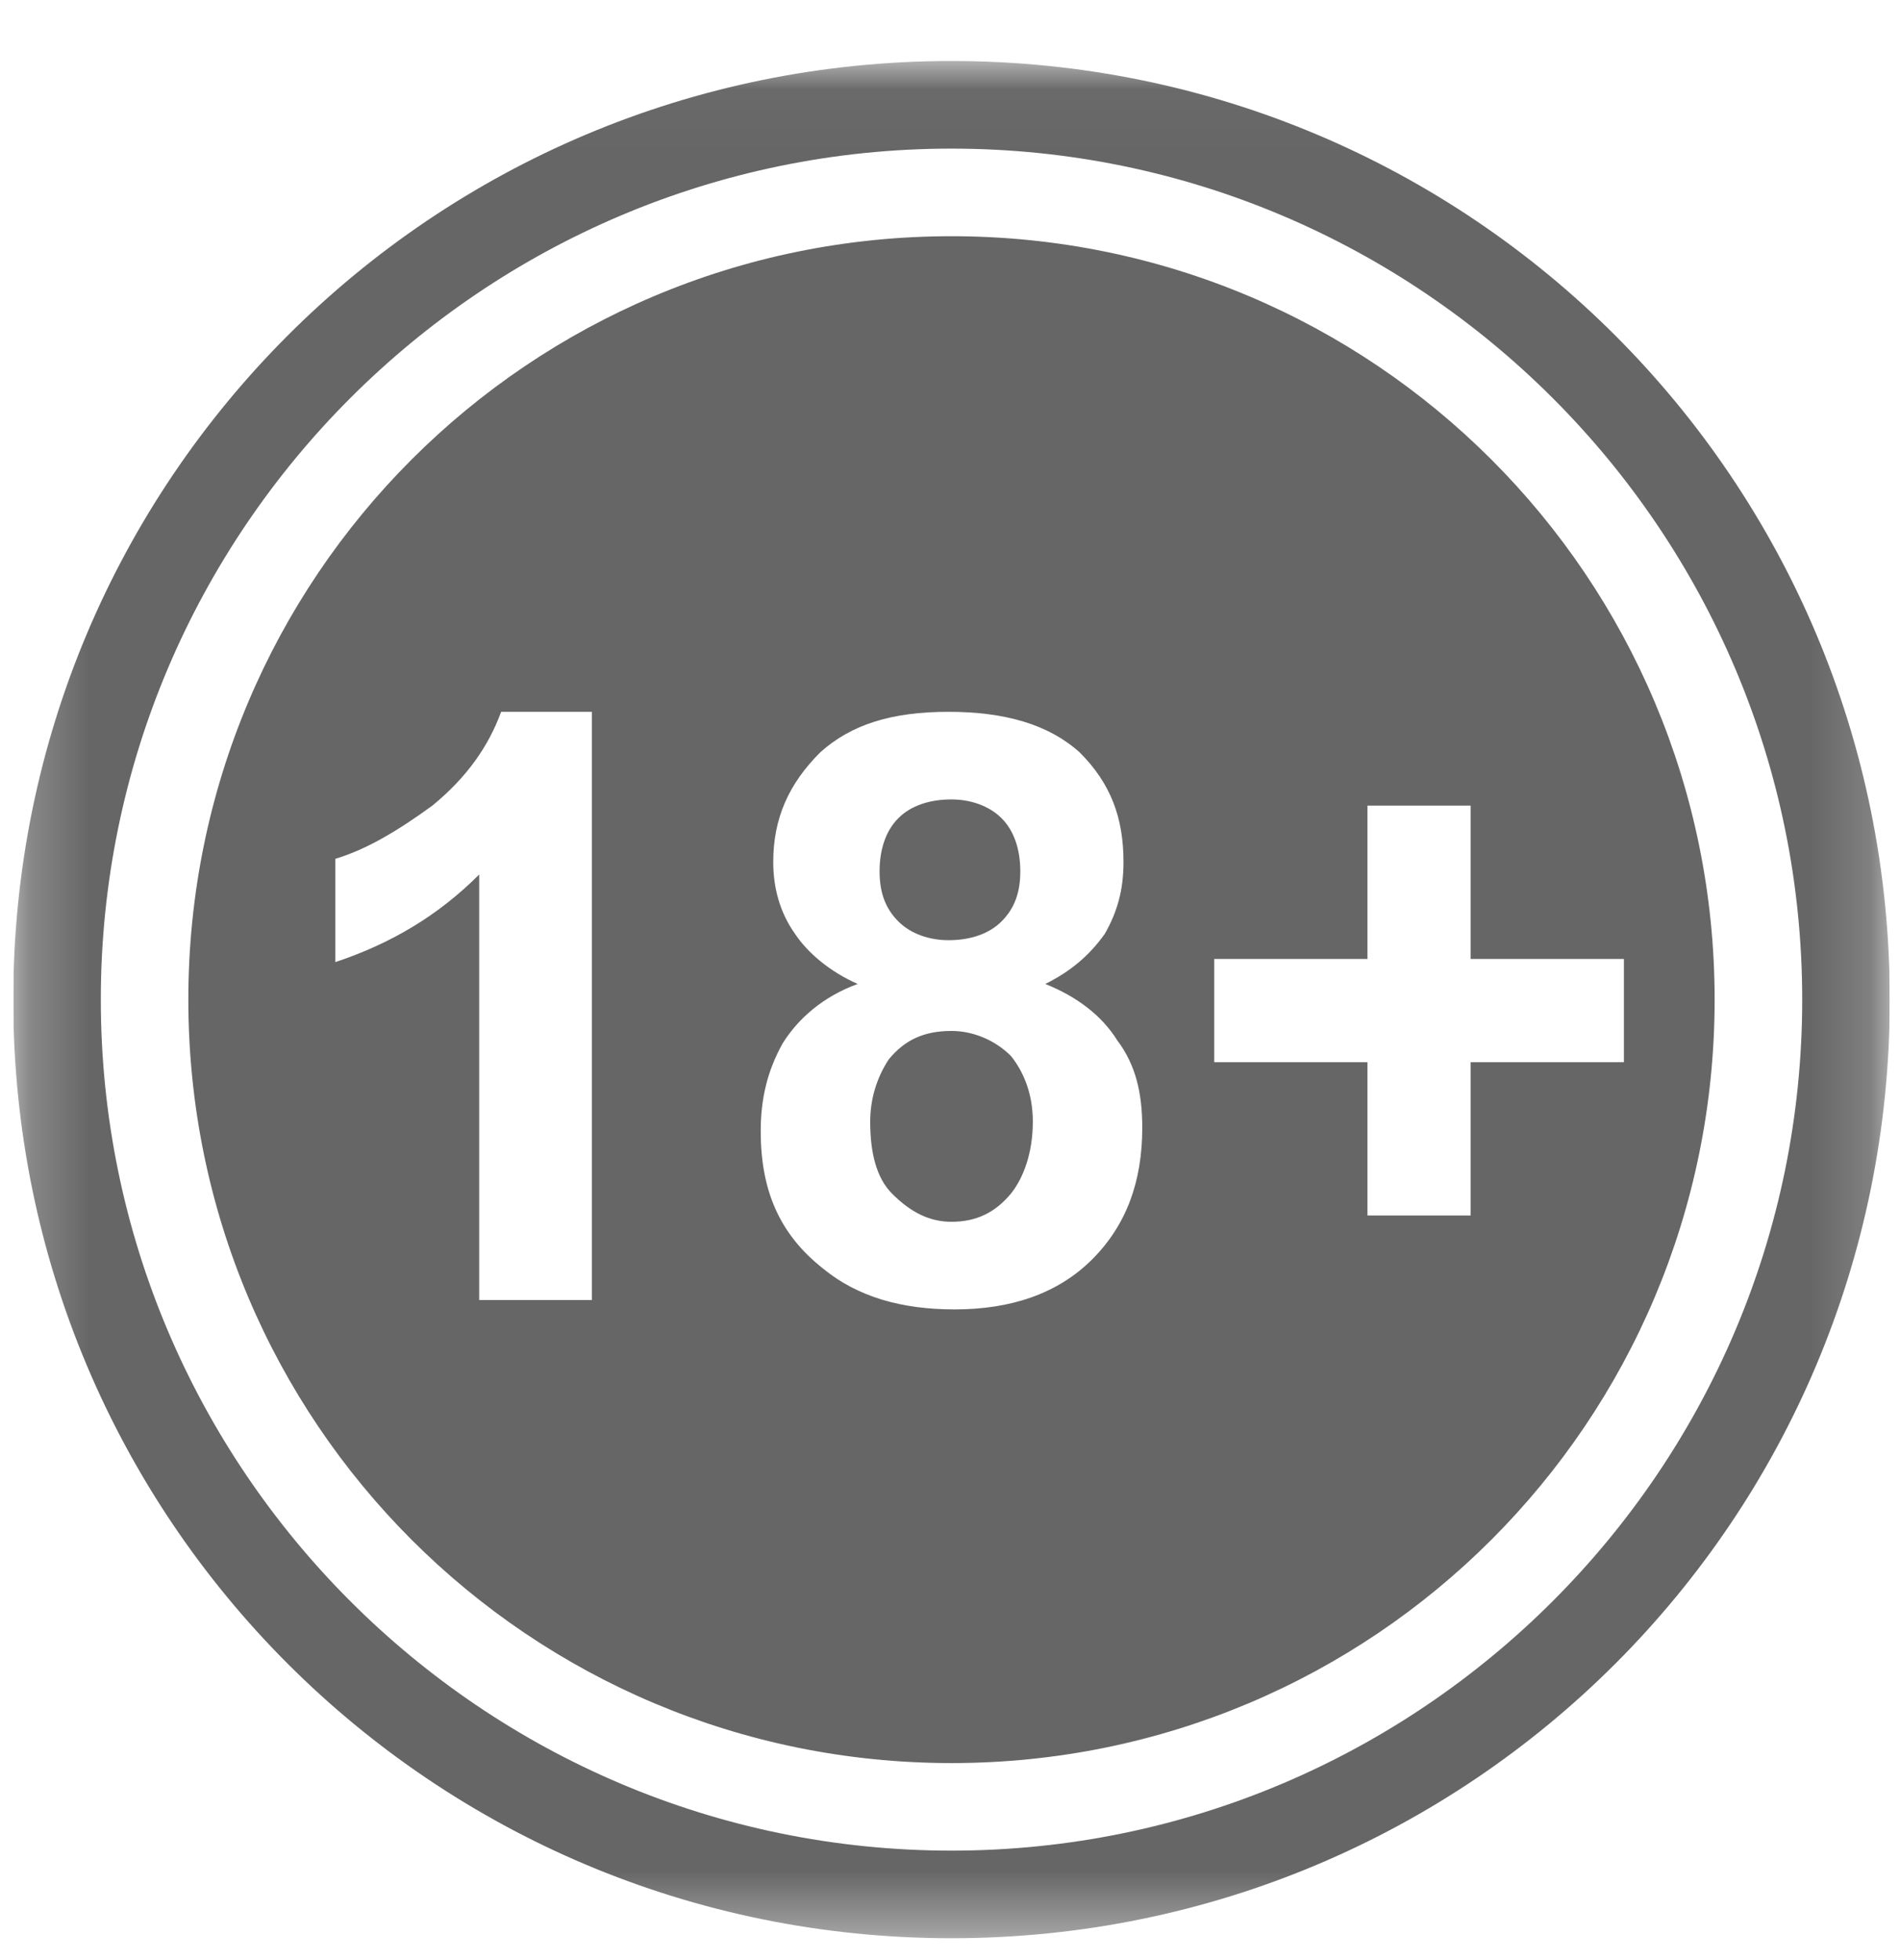 <svg width="32" height="33" viewBox="0 0 32 33" fill="none" xmlns="http://www.w3.org/2000/svg">
<g opacity="0.6">
<g clip-path="url(#clip0_3088_831)">
<g clip-path="url(#clip1_3088_831)">
<g clip-path="url(#clip2_3088_831)">
<mask id="mask0_3088_831" style="mask-type:luminance" maskUnits="userSpaceOnUse" x="0" y="1" width="32" height="32">
<path d="M31.828 1.027H0.223V32.632H31.828V1.027Z" fill="white"/>
</mask>
<g mask="url(#mask0_3088_831)">
<path fill-rule="evenodd" clip-rule="evenodd" d="M16.025 1.027C24.769 1.027 31.828 8.086 31.828 16.83C31.828 25.574 24.769 32.632 16.025 32.632C7.281 32.632 0.223 25.574 0.223 16.83C0.223 8.086 7.281 1.027 16.025 1.027ZM16.025 2.502C23.926 2.502 30.353 8.929 30.353 16.83C30.353 24.731 23.926 31.157 16.025 31.157C8.124 31.157 1.698 24.731 1.698 16.83C1.698 8.929 8.124 2.502 16.025 2.502ZM16.025 3.977C23.136 3.977 28.878 9.719 28.878 16.83C28.878 23.941 23.136 29.683 16.025 29.683C8.914 29.683 3.172 23.941 3.172 16.83C3.172 9.719 8.914 3.977 16.025 3.977ZM9.968 21.887H8.071V14.723C7.386 15.408 6.596 15.882 5.648 16.198V14.459C6.175 14.301 6.702 13.985 7.281 13.564C7.861 13.09 8.229 12.563 8.44 11.984H9.968V21.887ZM14.445 16.566C13.971 16.356 13.602 16.04 13.391 15.724C13.128 15.355 13.023 14.934 13.023 14.512C13.023 13.775 13.286 13.195 13.813 12.668C14.339 12.194 15.024 11.984 15.973 11.984C16.921 11.984 17.658 12.194 18.185 12.668C18.712 13.195 18.922 13.775 18.922 14.512C18.922 14.986 18.817 15.355 18.606 15.724C18.343 16.092 18.027 16.356 17.605 16.566C18.132 16.777 18.553 17.093 18.817 17.515C19.133 17.936 19.238 18.41 19.238 18.989C19.238 19.885 18.975 20.622 18.395 21.202C17.816 21.781 17.026 22.045 16.078 22.045C15.182 22.045 14.445 21.834 13.865 21.36C13.128 20.78 12.812 20.043 12.812 19.042C12.812 18.515 12.917 18.041 13.181 17.567C13.444 17.146 13.865 16.777 14.445 16.566ZM14.814 14.67C14.814 15.039 14.919 15.302 15.13 15.513C15.34 15.724 15.656 15.829 15.973 15.829C16.341 15.829 16.657 15.724 16.868 15.513C17.079 15.302 17.184 15.039 17.184 14.67C17.184 14.301 17.079 13.985 16.868 13.775C16.657 13.564 16.341 13.459 16.025 13.459C15.656 13.459 15.34 13.564 15.13 13.775C14.919 13.985 14.814 14.301 14.814 14.67ZM14.656 18.884C14.656 19.411 14.761 19.832 15.024 20.096C15.34 20.412 15.656 20.57 16.025 20.57C16.447 20.57 16.763 20.412 17.026 20.096C17.237 19.832 17.395 19.411 17.395 18.884C17.395 18.41 17.237 18.041 17.026 17.778C16.763 17.515 16.394 17.357 16.025 17.357C15.551 17.357 15.235 17.515 14.972 17.831C14.761 18.147 14.656 18.515 14.656 18.884ZM23.031 20.464V17.883H20.45V16.145H23.031V13.564H24.769V16.145H27.35V17.883H24.769V20.464H23.031Z" fill="black"/>
</g>
</g>
</g>
</g>
</g>
<defs>
<clipPath id="clip0_3088_831">
<rect width="31.6" height="32" fill="white" transform="translate(0.226 0.83)"/>
</clipPath>
<clipPath id="clip1_3088_831">
<rect width="31.6" height="32" fill="white" transform="translate(0.226 0.83)"/>
</clipPath>
<clipPath id="clip2_3088_831">
<rect width="31.605" height="32" fill="white" transform="translate(0.223 0.83)"/>
</clipPath>
</defs>
</svg>
